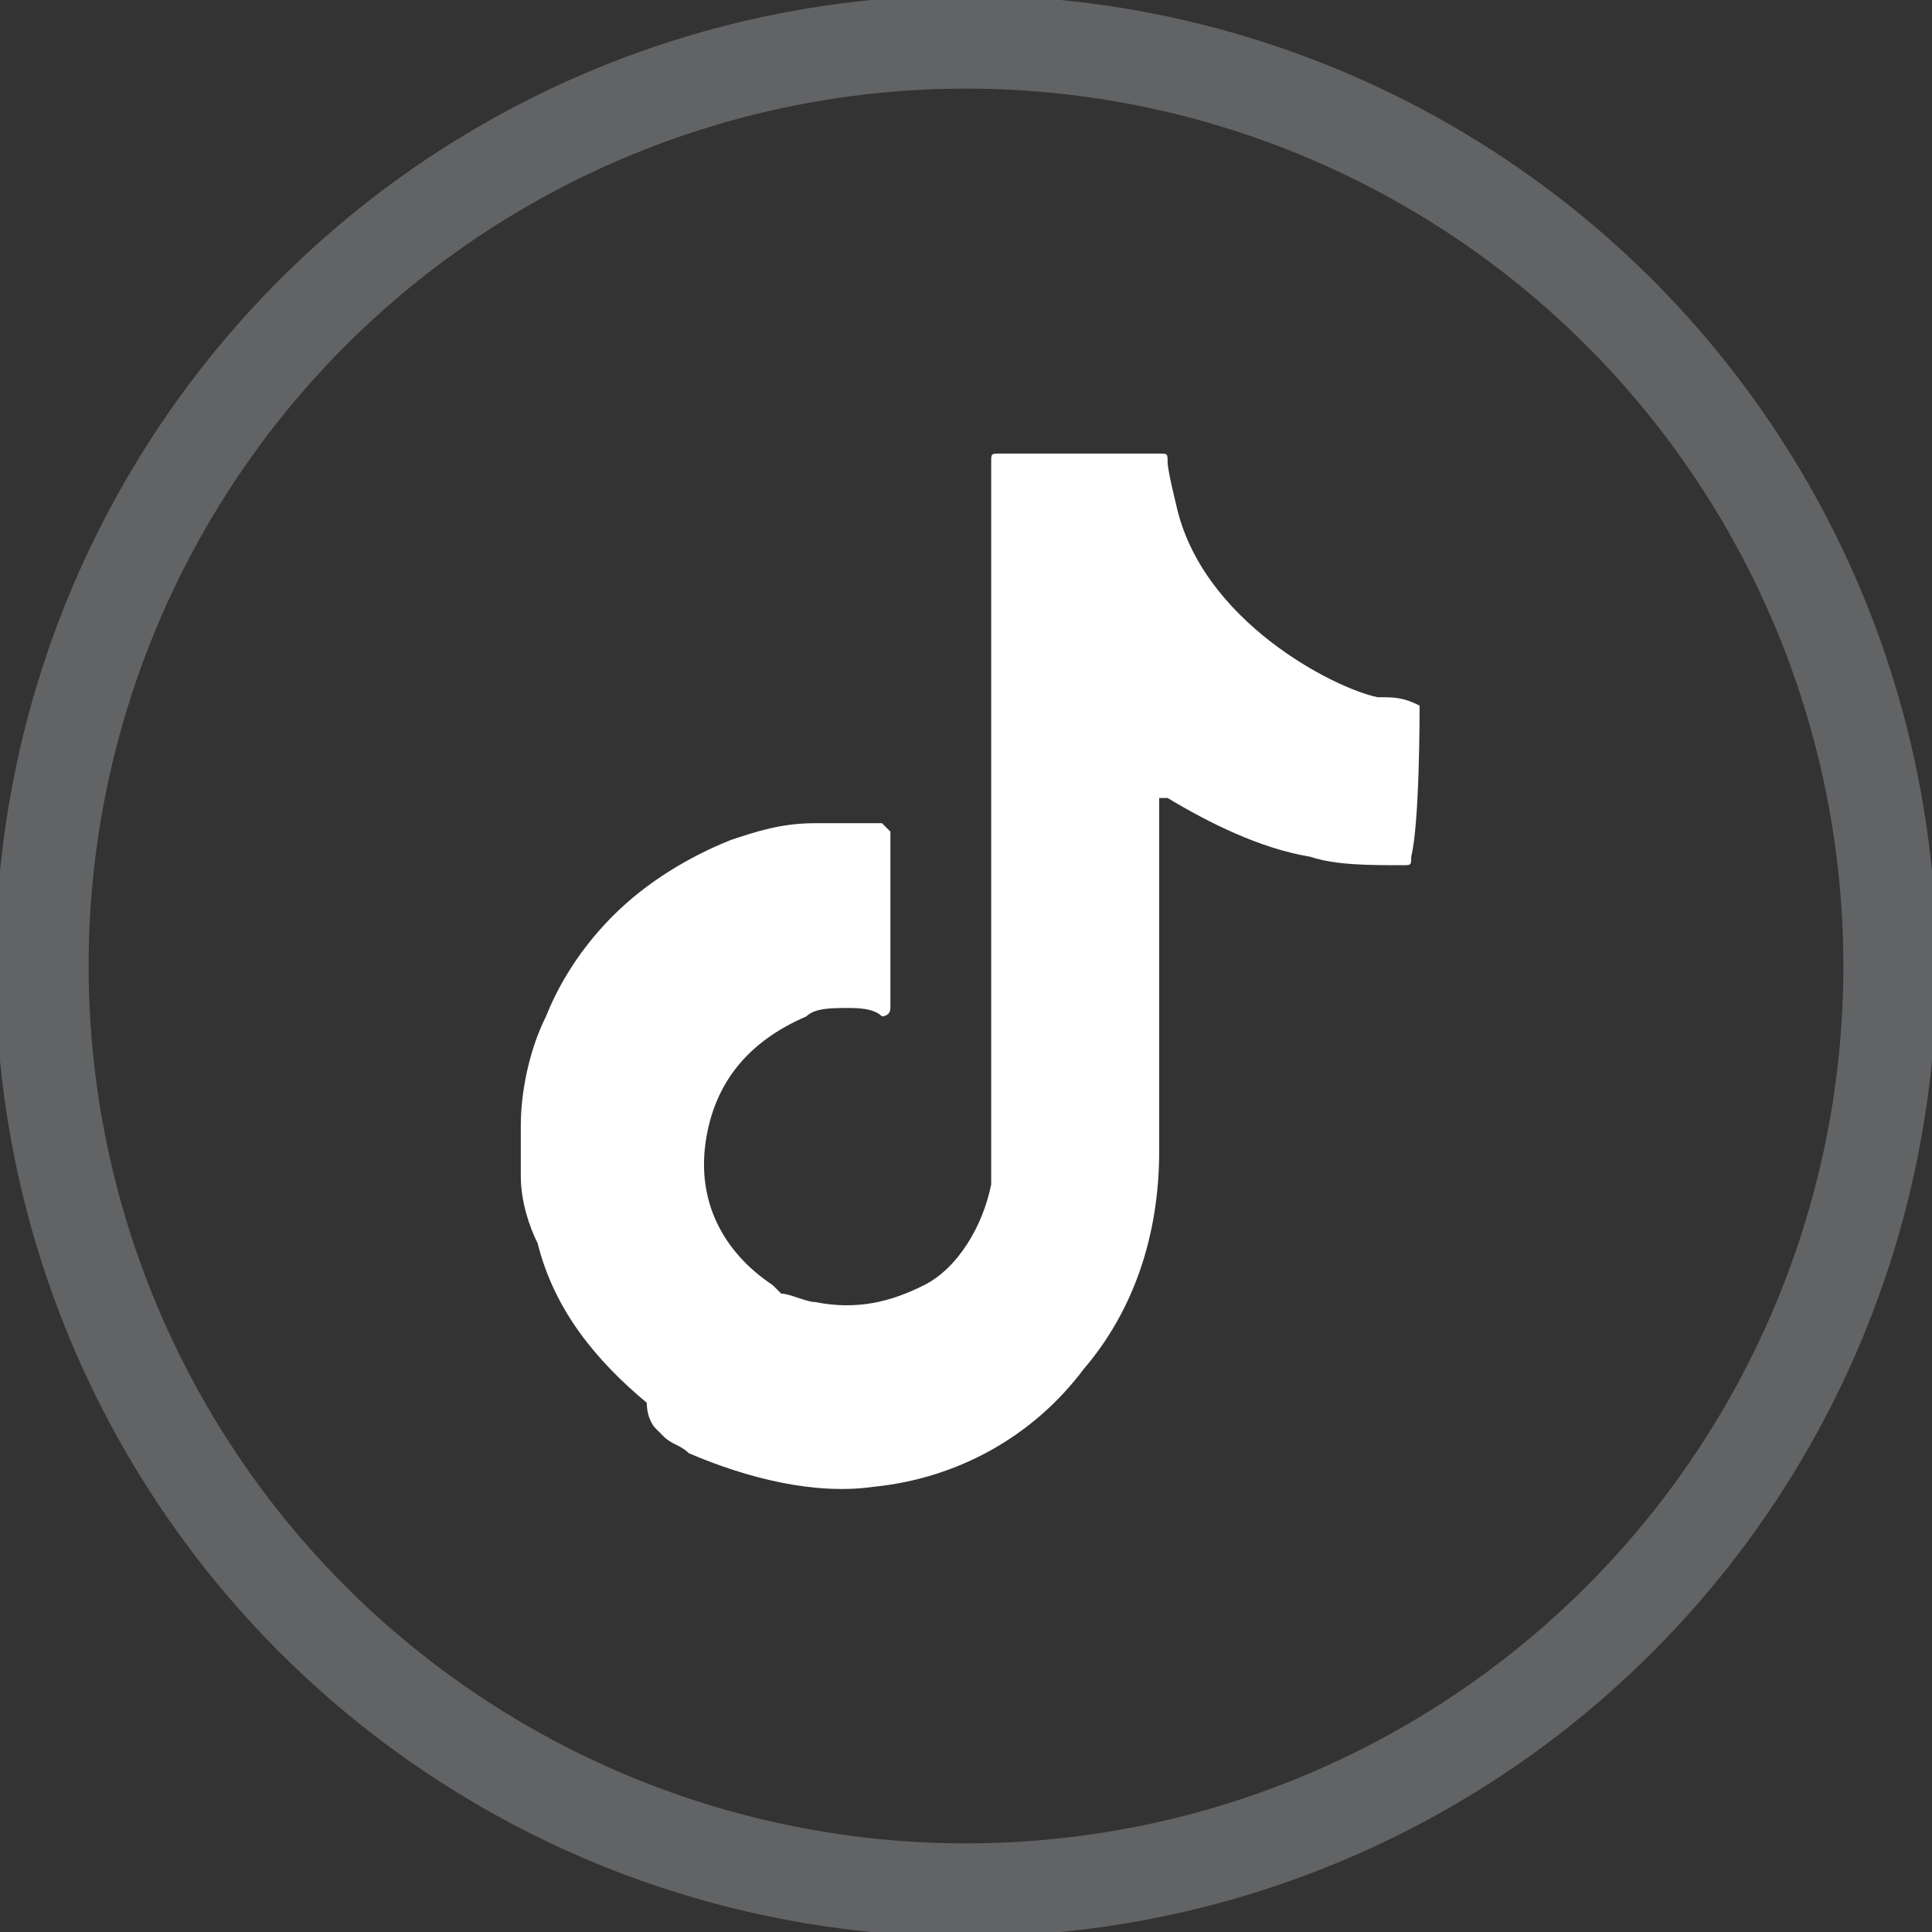 <?xml version="1.0" encoding="utf-8"?>
<!-- Generator: Adobe Illustrator 26.5.0, SVG Export Plug-In . SVG Version: 6.00 Build 0)  -->
<svg version="1.1" xmlns="http://www.w3.org/2000/svg" xmlns:xlink="http://www.w3.org/1999/xlink" x="0px" y="0px"
	 viewBox="0 0 23 23" style="enable-background:new 0 0 23 23;" xml:space="preserve">
<rect x="0" y="0" width="23" height="23" fill="#333333" stroke="none"/>
<style type="text/css">
	.st0{fill:none;stroke:#626365;stroke-width:1.11;stroke-miterlimit:10;}
	.st1{fill:#FFFFFF;}
</style>
<g id="Layer_1">
	<circle class="st0" cx="11.5" cy="11.5" r="11"/>
</g>
<g id="Layer_2">
	<g>
		<path class="st1" d="M16.9,8.4C16.9,8.3,16.9,8.3,16.9,8.4c-0.2-0.1-0.3-0.1-0.5-0.1c-0.5-0.1-2.1-0.9-2.4-2.3
			c0,0-0.1-0.4-0.1-0.5c0-0.1,0-0.1-0.1-0.1c0,0,0,0,0,0c-0.6,0-1.3,0-1.9,0c-0.1,0-0.1,0-0.1,0.1c0,2.8,0,5.5,0,8.3
			c0,0.1,0,0.2,0,0.3c-0.1,0.5-0.4,1-0.8,1.2c-0.4,0.2-0.8,0.3-1.3,0.2c-0.1,0-0.3-0.1-0.4-0.1c0,0,0,0,0,0c0,0-0.1-0.1-0.1-0.1
			c-0.6-0.4-0.9-1-0.8-1.7c0.1-0.7,0.5-1.2,1.2-1.5C9.7,12,9.9,12,10.1,12c0.1,0,0.3,0,0.4,0.1c0,0,0.1,0,0.1-0.1c0,0,0,0,0-0.1
			c0-0.5,0-1.6,0-1.6c0-0.1,0-0.3,0-0.4c0,0,0,0-0.1-0.1c-0.3,0-0.5,0-0.8,0c-0.4,0-0.7,0.1-1,0.2c-0.5,0.2-1,0.5-1.4,0.9
			c-0.3,0.3-0.6,0.7-0.8,1.2c-0.2,0.4-0.3,0.9-0.3,1.3c0,0.2,0,0.4,0,0.6c0,0.3,0.1,0.6,0.2,0.8c0.2,0.8,0.7,1.4,1.3,1.9
			C7.7,16.9,7.8,17,7.8,17c0,0,0,0,0,0c0,0,0.1,0.1,0.1,0.1c0.1,0.1,0.2,0.1,0.3,0.2c0.7,0.3,1.5,0.5,2.2,0.4c1-0.1,1.9-0.6,2.5-1.4
			c0.6-0.7,0.9-1.6,0.9-2.6c0-1.4,0-2.8,0-4.1c0,0,0-0.1,0-0.1c0,0,0.1,0,0.1,0c0.5,0.3,1.1,0.6,1.7,0.7c0.3,0.1,0.7,0.1,1.1,0.1
			c0.1,0,0.1,0,0.1-0.1C16.9,9.8,16.9,8.5,16.9,8.4z"/>
	</g>
</g>
<g id="Layer_3">
</g>
</svg>
